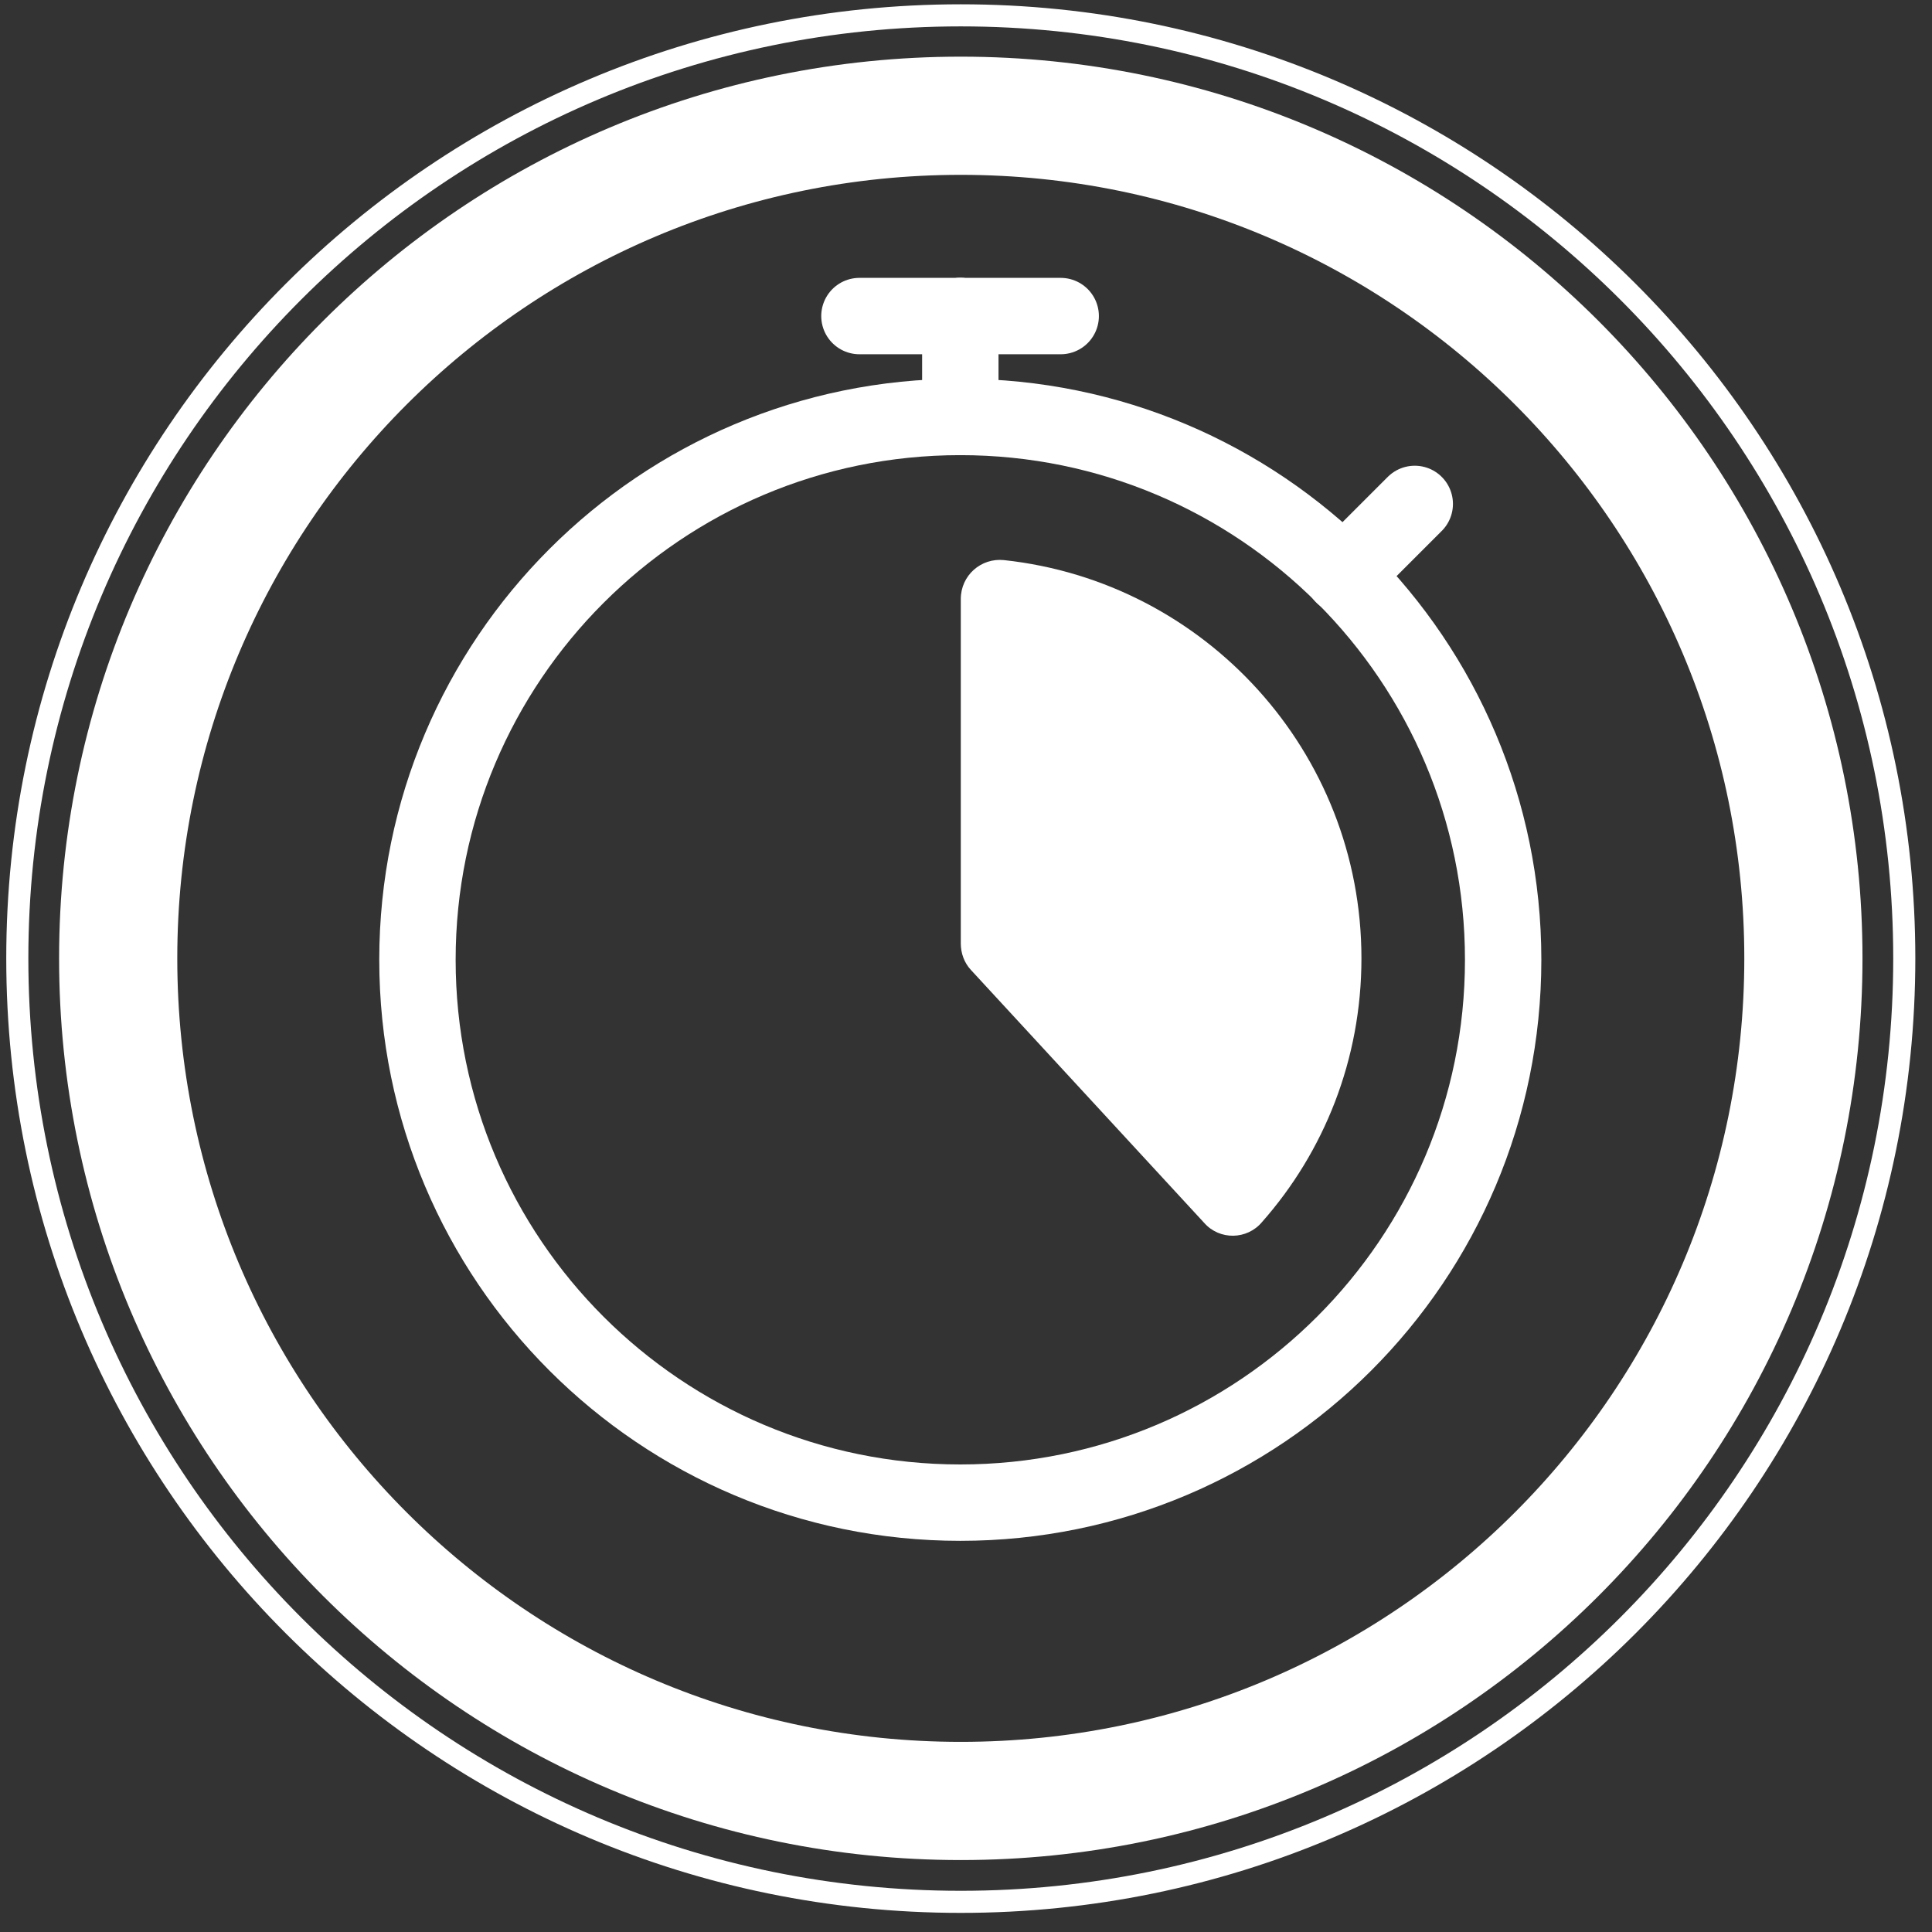 <?xml version="1.0" encoding="UTF-8"?>
<svg xmlns="http://www.w3.org/2000/svg" width="69" height="69" viewBox="0 0 69 69" fill="none">
  <rect x="0" y="0" width="69" height="69" fill="#333333" stroke="none"/>
  <g id="Group 48095670">
    <path id="Vector" d="M64.407 34.227C64.407 50.852 50.939 64.32 34.314 64.32C17.689 64.32 4.221 50.852 4.221 34.227C4.221 17.619 17.689 4.134 34.314 4.134C50.939 4.134 64.407 17.619 64.407 34.227Z" stroke="white" stroke-width="4.221" stroke-miterlimit="10"></path>
    <path id="Vector_2" d="M53.684 34.278C53.684 44.984 45.003 53.666 34.297 53.666C23.591 53.666 14.909 44.984 14.909 34.278C14.909 23.573 23.591 14.891 34.297 14.891C45.003 14.891 53.684 23.573 53.684 34.278Z" stroke="white" stroke-width="2.728" stroke-miterlimit="10"></path>
    <path id="Vector_3" d="M68.01 34.227C68.01 52.842 52.912 67.923 34.314 67.923C15.699 67.923 0.618 52.842 0.618 34.227C0.618 15.629 15.699 0.548 34.314 0.548C52.912 0.548 68.01 15.629 68.01 34.227Z" stroke="white" stroke-width="0.789" stroke-miterlimit="10"></path>
    <path id="Vector_4" d="M43.012 43.68C43.561 44.298 44.539 44.281 45.071 43.646C47.284 41.141 48.623 37.847 48.623 34.227C48.623 26.849 43.029 20.776 35.858 20.004C35.034 19.918 34.314 20.553 34.314 21.394V33.695C34.314 34.038 34.434 34.381 34.674 34.639L43.012 43.68Z" fill="white"></path>
    <path id="Vector_5" d="M34.297 14.891V11.288" stroke="white" stroke-width="2.728" stroke-miterlimit="10" stroke-linecap="round"></path>
    <path id="Vector_6" d="M37.882 11.288H34.297" stroke="white" stroke-width="2.728" stroke-miterlimit="10" stroke-linecap="round"></path>
    <path id="Vector_7" d="M34.297 11.288H30.694" stroke="white" stroke-width="2.728" stroke-miterlimit="10" stroke-linecap="round"></path>
    <path id="Vector_8" d="M47.971 20.553L50.527 17.997" stroke="white" stroke-width="2.728" stroke-miterlimit="10" stroke-linecap="round"></path>
  </g>
</svg>
